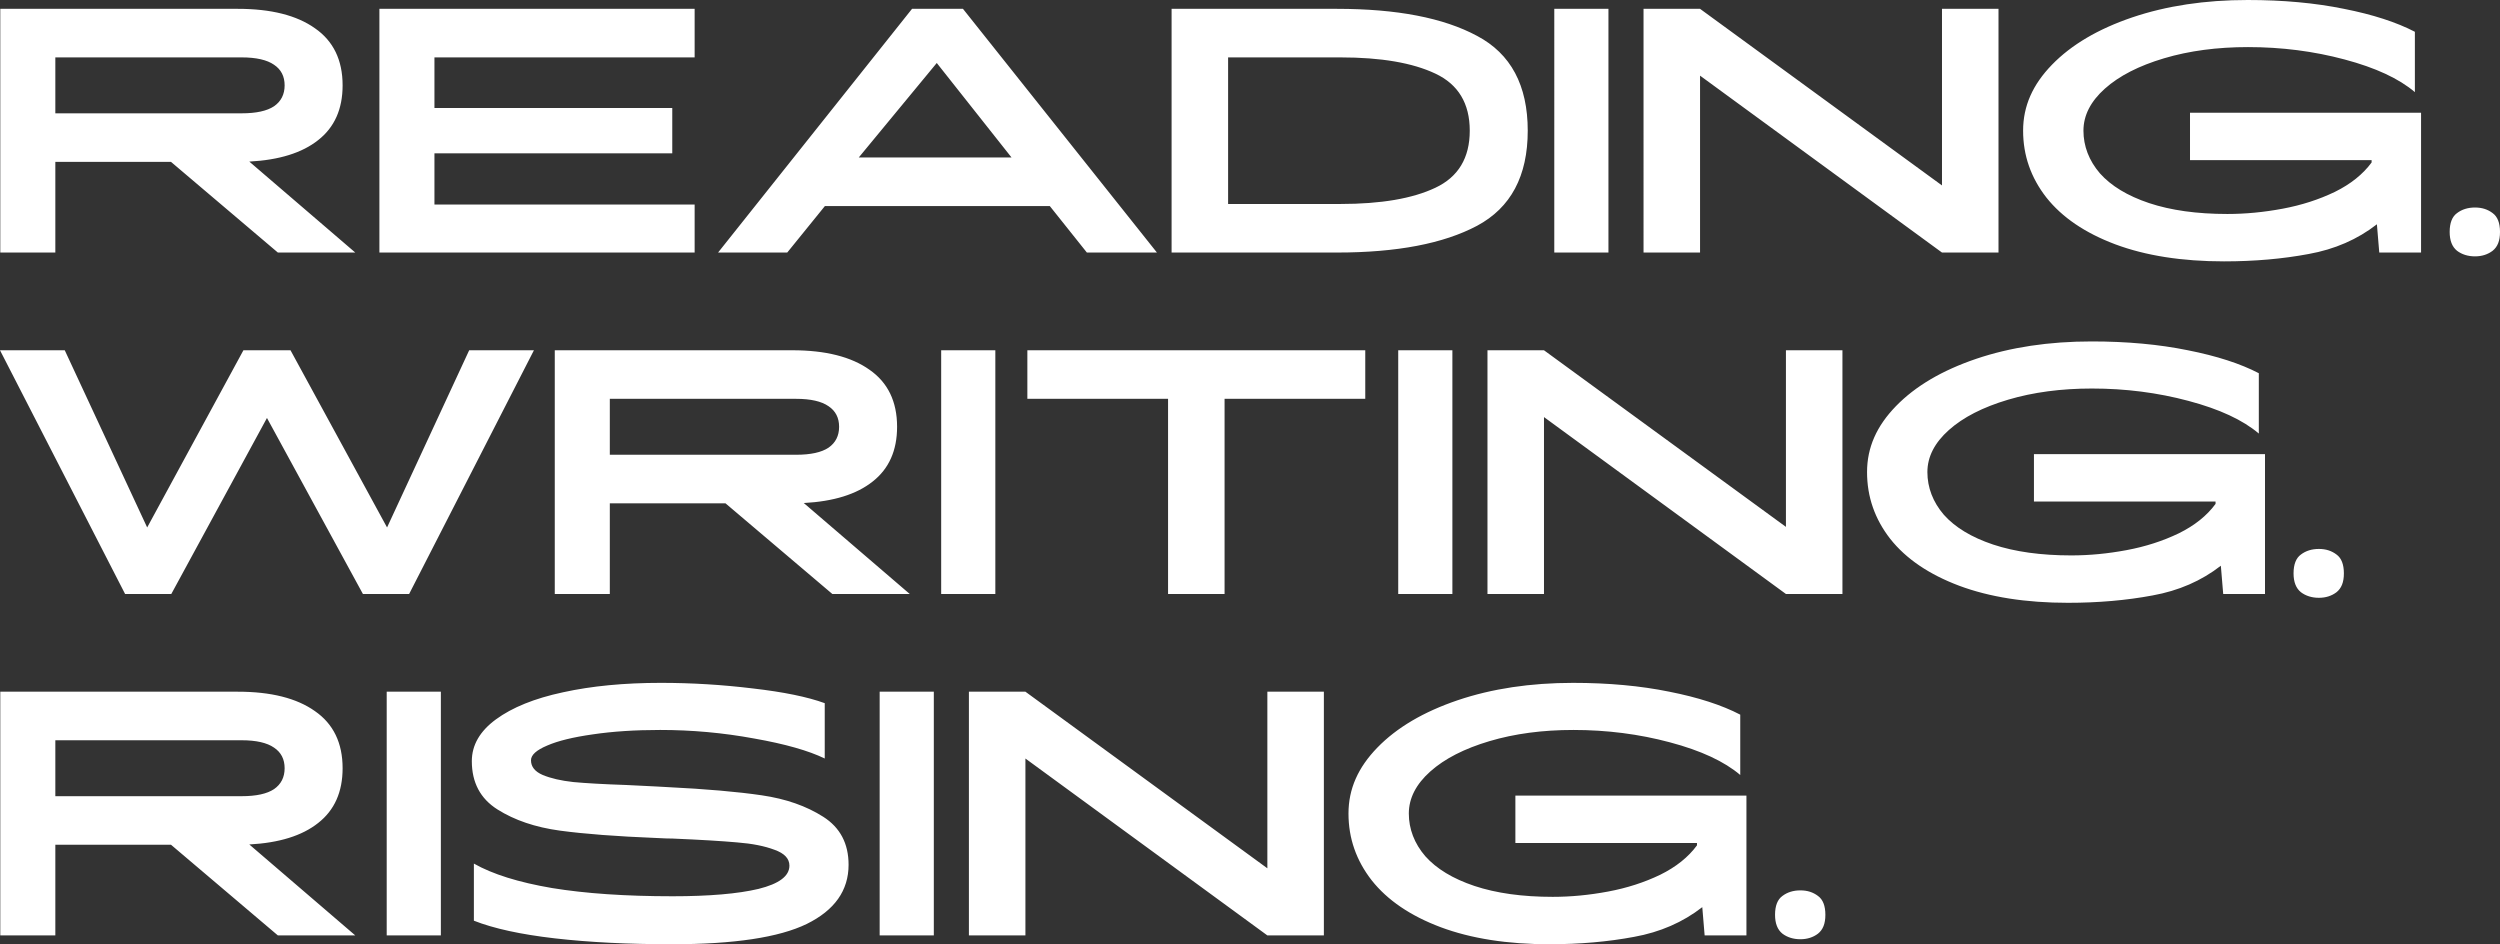 <?xml version="1.0" encoding="UTF-8"?> <svg xmlns="http://www.w3.org/2000/svg" id="Layer_1" viewBox="0 0 424.68 160.4"><rect x="0" y="0" width="424.68" height="160.4" fill="#333333" stroke="none"/><defs><style>.cls-1{fill:#fff;}</style></defs><path class="cls-1" d="M301.53,155.4c0-1.53.42-2.6,1.25-3.2.83-.63,1.85-.95,3.05-.95s2.17.32,3,.95c.83.6,1.25,1.67,1.25,3.2s-.42,2.53-1.25,3.2c-.83.63-1.83.95-3,.95s-2.22-.32-3.05-.95c-.83-.67-1.25-1.73-1.25-3.2ZM263.22,160.4c-7.17,0-13.33-.97-18.5-2.9-5.13-1.93-9.03-4.58-11.7-7.95-2.63-3.37-3.95-7.15-3.95-11.35s1.63-7.83,4.9-11.2c3.3-3.4,7.85-6.08,13.65-8.05,5.83-1.97,12.37-2.95,19.6-2.95,6,0,11.45.5,16.35,1.5,4.9.97,8.92,2.27,12.05,3.9v10.25c-2.7-2.3-6.68-4.15-11.95-5.55-5.23-1.4-10.7-2.1-16.4-2.1-5.23,0-9.98.63-14.25,1.9s-7.62,2.98-10.05,5.15c-2.43,2.17-3.65,4.55-3.65,7.15s.93,5.08,2.8,7.25c1.9,2.13,4.68,3.82,8.35,5.05,3.7,1.23,8.13,1.85,13.3,1.85,3.07,0,6.2-.3,9.4-.9,3.2-.6,6.15-1.55,8.85-2.85,2.7-1.33,4.78-3,6.25-5v-.4h-30.85v-8.05h39.25v23.75h-7.1l-.4-4.8c-3.3,2.57-7.17,4.25-11.6,5.05-4.43.83-9.22,1.25-14.35,1.25ZM174.19,117.5l41.1,30v-30h9.6v41.4h-9.6l-41.1-30.05v30.05h-9.6v-41.4h9.6ZM158.63,117.5v41.4h-9.2v-41.4h9.2ZM80.5,146.7c3.17,1.8,7.58,3.18,13.25,4.15,5.67.93,12.5,1.4,20.5,1.4,6.23,0,11.1-.42,14.6-1.25,3.5-.87,5.25-2.18,5.25-3.95,0-1.2-.85-2.1-2.55-2.7-1.67-.63-3.78-1.05-6.35-1.25-2.57-.23-6.2-.45-10.9-.65-.63,0-1.58-.03-2.85-.1-6.7-.27-12.15-.68-16.35-1.25-4.17-.57-7.7-1.77-10.6-3.6-2.9-1.83-4.35-4.57-4.35-8.2,0-2.73,1.37-5.1,4.1-7.1,2.77-2.03,6.57-3.57,11.4-4.6,4.87-1.07,10.4-1.6,16.6-1.6,5.27,0,10.48.32,15.65.95,5.2.6,9.27,1.43,12.2,2.5v9.4c-2.73-1.33-6.73-2.47-12-3.4-5.27-.97-10.58-1.45-15.95-1.45-4.27,0-8.08.25-11.45.75-3.33.47-5.92,1.1-7.75,1.9-1.83.77-2.75,1.6-2.75,2.5,0,1.1.67,1.93,2,2.5,1.37.57,3.1.97,5.2,1.2,2.13.2,5.13.37,9,.5l5.05.25,1.8.1c6.7.33,12.08.8,16.15,1.4,4.1.6,7.58,1.82,10.45,3.65,2.87,1.83,4.3,4.55,4.3,8.15,0,4.37-2.37,7.72-7.1,10.05-4.73,2.3-12.37,3.45-22.9,3.45-7.43,0-14.07-.33-19.9-1-5.8-.67-10.38-1.67-13.75-3v-9.7ZM74.89,117.5v41.4h-9.2v-41.4h9.2ZM41.05,135.25c2.47,0,4.3-.4,5.5-1.2,1.2-.83,1.8-2.02,1.8-3.55s-.6-2.7-1.8-3.5c-1.2-.83-3.03-1.25-5.5-1.25H9.4v9.5h31.65ZM40.4,117.5c5.63,0,10,1.1,13.1,3.3,3.13,2.17,4.7,5.4,4.7,9.7,0,4.03-1.38,7.13-4.15,9.3-2.73,2.17-6.63,3.38-11.7,3.65l18,15.45h-13.15l-18.15-15.4H9.4v15.4H.05v-41.4h40.35ZM389.61,97.4c0-1.53.42-2.6,1.25-3.2.83-.63,1.85-.95,3.05-.95s2.17.32,3,.95c.83.6,1.25,1.67,1.25,3.2s-.42,2.53-1.25,3.2c-.83.63-1.83.95-3,.95s-2.22-.32-3.05-.95c-.83-.67-1.25-1.73-1.25-3.2ZM351.31,102.4c-7.17,0-13.33-.97-18.5-2.9-5.13-1.93-9.03-4.58-11.7-7.95-2.63-3.37-3.95-7.15-3.95-11.35s1.63-7.83,4.9-11.2c3.3-3.4,7.85-6.08,13.65-8.05,5.83-1.97,12.37-2.95,19.6-2.95,6,0,11.45.5,16.35,1.5,4.9.97,8.92,2.27,12.05,3.9v10.25c-2.7-2.3-6.68-4.15-11.95-5.55-5.23-1.4-10.7-2.1-16.4-2.1-5.23,0-9.98.63-14.25,1.9s-7.62,2.98-10.05,5.15c-2.43,2.17-3.65,4.55-3.65,7.15s.93,5.08,2.8,7.25c1.9,2.13,4.68,3.82,8.35,5.05,3.7,1.23,8.13,1.85,13.3,1.85,3.07,0,6.2-.3,9.4-.9,3.2-.6,6.15-1.55,8.85-2.85,2.7-1.33,4.78-3,6.25-5v-.4h-30.85v-8.05h39.25v23.75h-7.1l-.4-4.8c-3.3,2.57-7.17,4.25-11.6,5.05-4.43.83-9.22,1.25-14.35,1.25ZM262.28,59.5l41.1,30v-30h9.6v41.4h-9.6l-41.1-30.05v30.05h-9.6v-41.4h9.6ZM246.72,59.5v41.4h-9.2v-41.4h9.2ZM174.52,67.75v-8.25h57.4v8.25h-23.9v33.15h-9.6v-33.15h-23.9ZM169.08,59.5v41.4h-9.2v-41.4h9.2ZM135.24,77.25c2.47,0,4.3-.4,5.5-1.2,1.2-.83,1.8-2.02,1.8-3.55s-.6-2.7-1.8-3.5c-1.2-.83-3.03-1.25-5.5-1.25h-31.65v9.5h31.65ZM134.59,59.5c5.63,0,10,1.1,13.1,3.3,3.13,2.17,4.7,5.4,4.7,9.7,0,4.03-1.38,7.13-4.15,9.3-2.73,2.17-6.63,3.38-11.7,3.65l18,15.45h-13.15l-18.15-15.4h-19.65v15.4h-9.35v-41.4h40.35ZM11,59.5l14,30.1,16.35-30.1h8l16.4,30.1,13.95-30.1h11l-21.2,41.4h-7.85l-16.3-29.9-16.25,29.9h-7.85L0,59.5h11ZM416.13,39.4c0-1.53.42-2.6,1.25-3.2.83-.63,1.85-.95,3.05-.95s2.17.32,3,.95c.83.6,1.25,1.67,1.25,3.2s-.42,2.53-1.25,3.2c-.83.63-1.83.95-3,.95s-2.22-.32-3.05-.95c-.83-.67-1.25-1.73-1.25-3.2ZM377.82,44.4c-7.17,0-13.33-.97-18.5-2.9-5.13-1.93-9.03-4.58-11.7-7.95-2.63-3.37-3.95-7.15-3.95-11.35s1.63-7.83,4.9-11.2c3.3-3.4,7.85-6.08,13.65-8.05,5.83-1.97,12.37-2.95,19.6-2.95,6,0,11.45.5,16.35,1.5,4.9.97,8.92,2.27,12.05,3.9v10.25c-2.7-2.3-6.68-4.15-11.95-5.55-5.23-1.4-10.7-2.1-16.4-2.1-5.23,0-9.98.63-14.25,1.9s-7.62,2.98-10.05,5.15c-2.43,2.17-3.65,4.55-3.65,7.15s.93,5.08,2.8,7.25c1.9,2.13,4.68,3.82,8.35,5.05,3.7,1.23,8.13,1.85,13.3,1.85,3.07,0,6.2-.3,9.4-.9,3.2-.6,6.15-1.55,8.85-2.85,2.7-1.33,4.78-3,6.25-5v-.4h-30.85v-8.05h39.25v23.75h-7.1l-.4-4.8c-3.3,2.57-7.17,4.25-11.6,5.05-4.43.83-9.22,1.25-14.35,1.25ZM288.79,1.5l41.1,30V1.5h9.6v41.4h-9.6l-41.1-30.05v30.05h-9.6V1.5h9.6ZM273.23,1.5v41.4h-9.2V1.5h9.2ZM227.72,34.65c6.87,0,12.23-.92,16.1-2.75,3.9-1.83,5.85-5.07,5.85-9.7s-1.95-7.87-5.85-9.7c-3.87-1.83-9.23-2.75-16.1-2.75h-19.1v24.9h19.1ZM227.12,1.5c10.17,0,18.1,1.53,23.8,4.6,5.73,3.03,8.6,8.4,8.6,16.1s-2.87,13.08-8.6,16.15c-5.7,3.03-13.63,4.55-23.8,4.55h-28.1V1.5h28.1ZM171.83,26.75l-12.7-16.05-13.25,16.05h25.95ZM154.93,1.5h8.65l32.95,41.4h-11.9l-6.3-7.9h-38.2l-6.4,7.9h-11.75L154.93,1.5ZM118,1.5v8.25h-44.2v8.6h40.4v7.7h-40.4v8.7h44.2v8.15h-53.55V1.5h53.55ZM41.05,19.25c2.47,0,4.3-.4,5.5-1.2,1.2-.83,1.8-2.02,1.8-3.55s-.6-2.7-1.8-3.5c-1.2-.83-3.03-1.25-5.5-1.25H9.4v9.5h31.65ZM40.4,1.5c5.63,0,10,1.1,13.1,3.3,3.13,2.17,4.7,5.4,4.7,9.7,0,4.03-1.38,7.13-4.15,9.3-2.73,2.17-6.63,3.38-11.7,3.65l18,15.45h-13.15l-18.15-15.4H9.4v15.4H.05V1.5h40.35Z"></path></svg> 